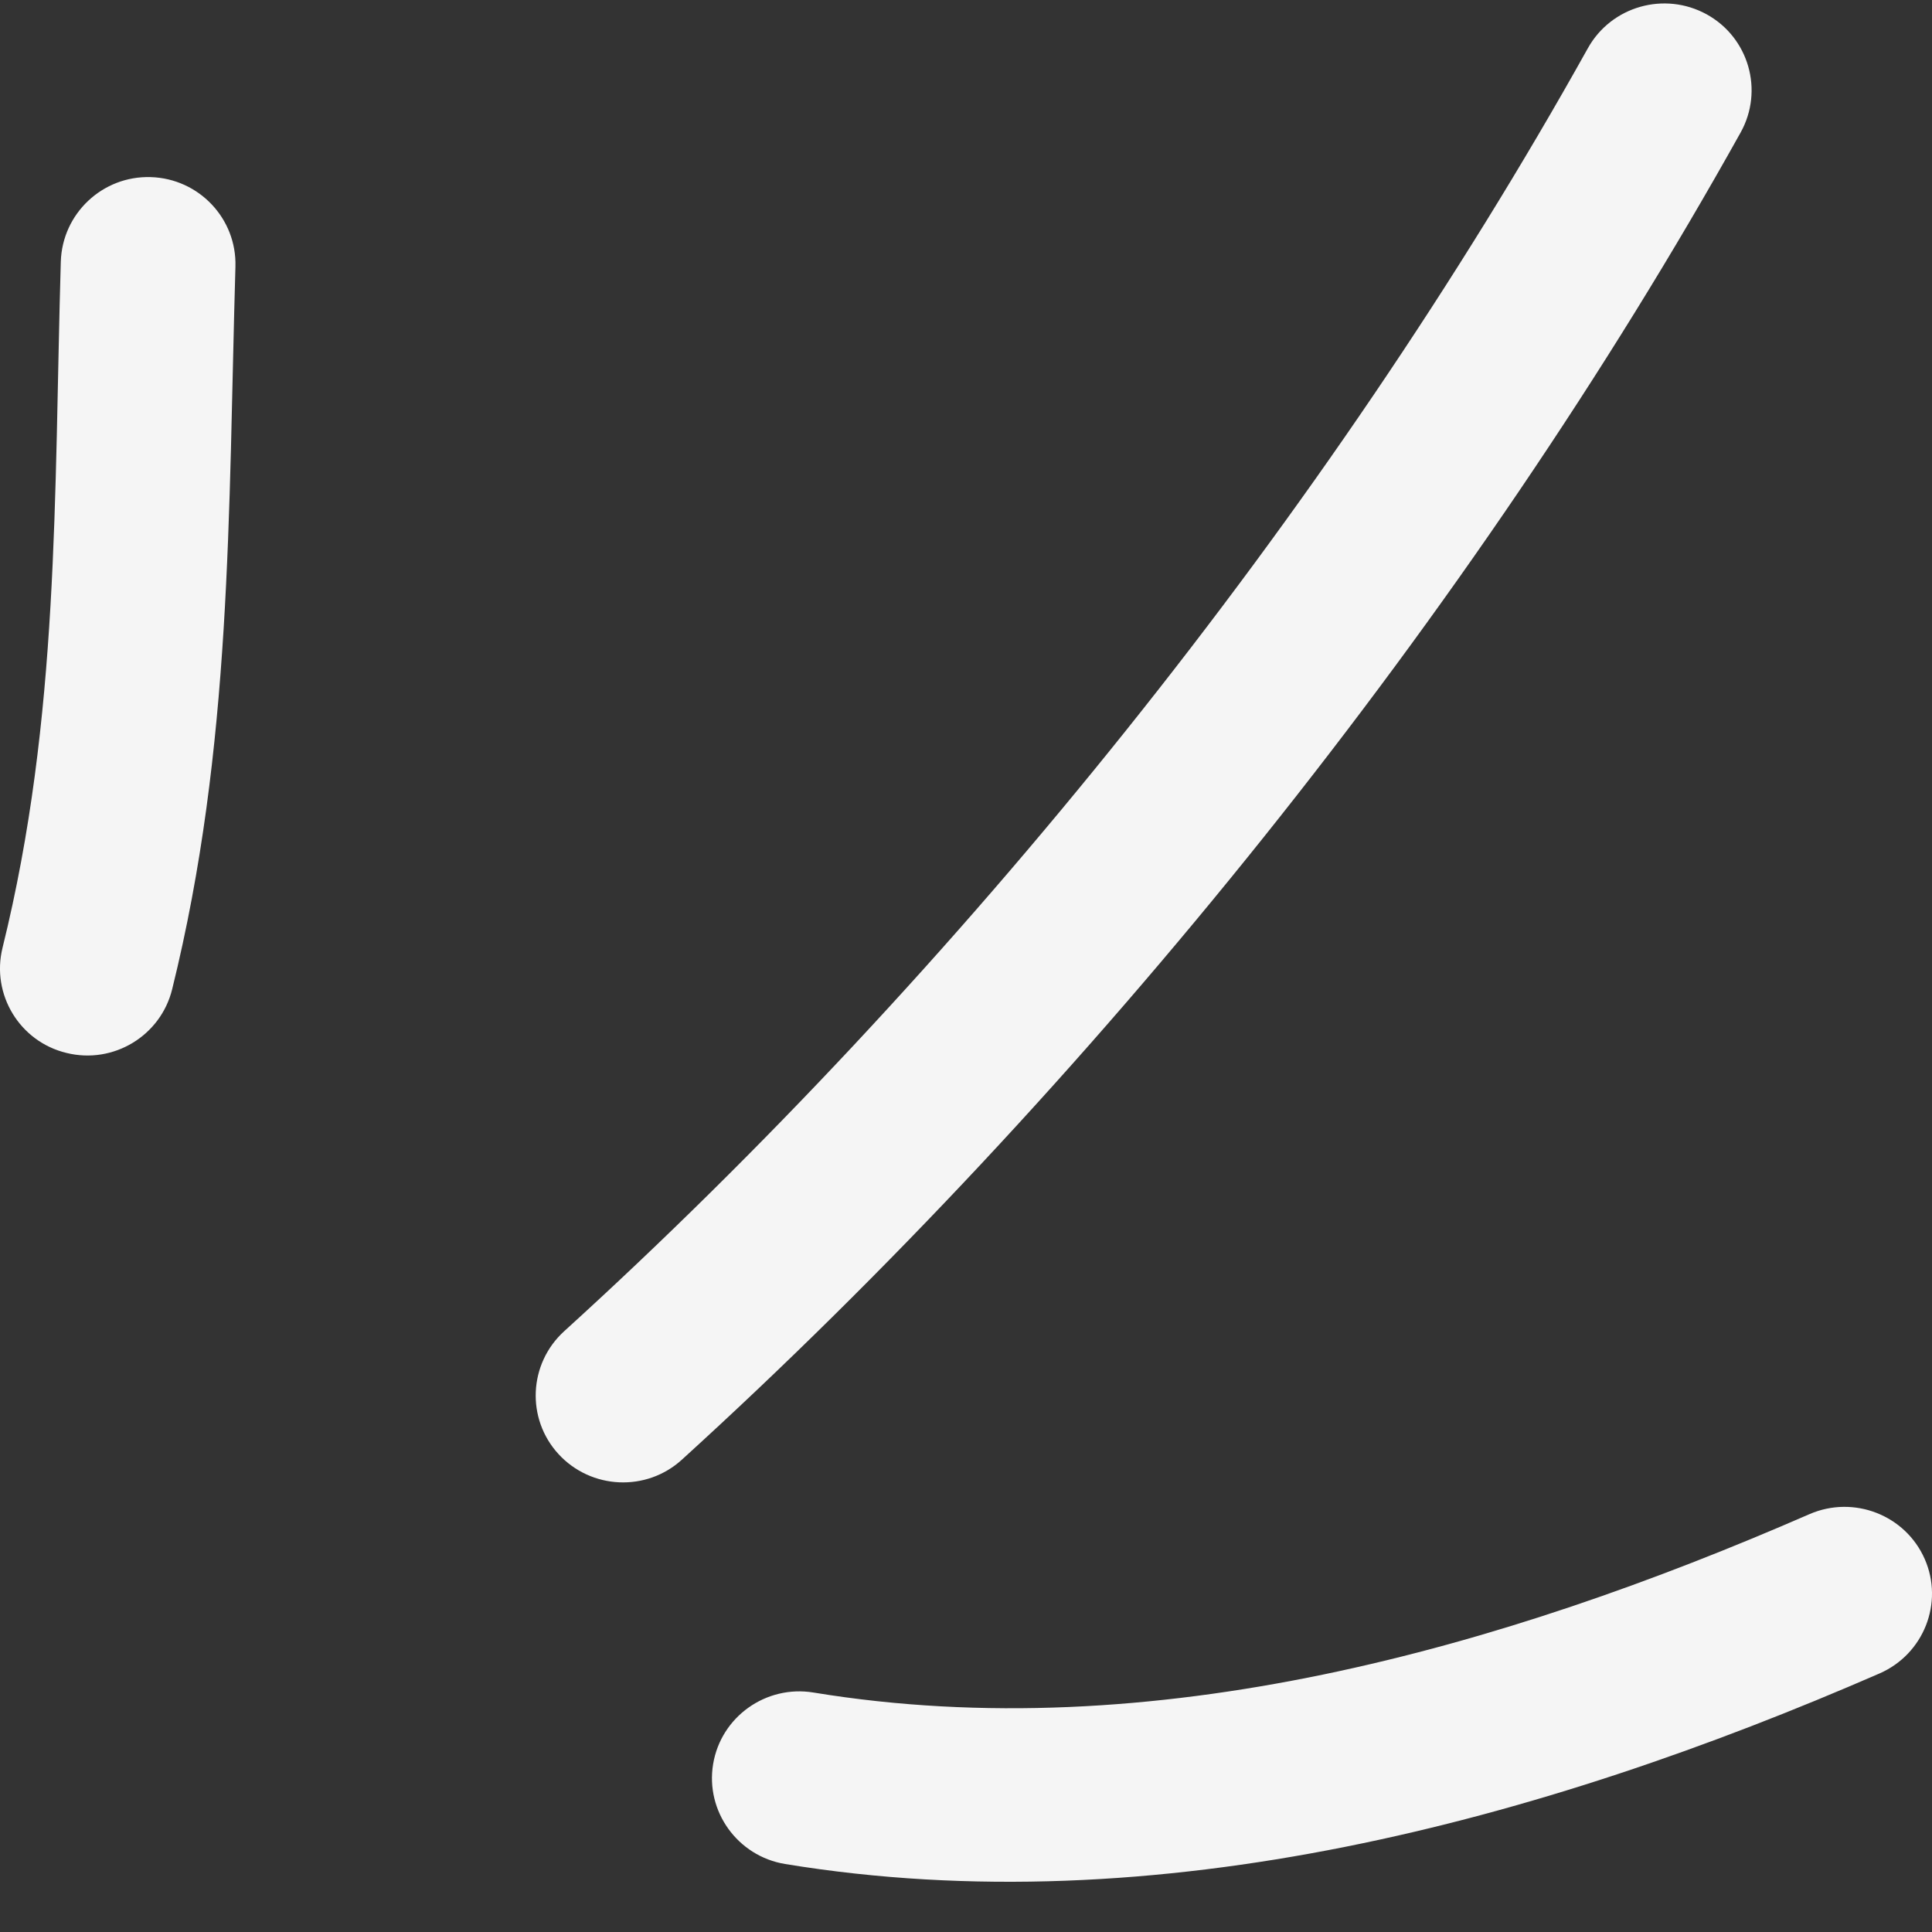 <svg xmlns="http://www.w3.org/2000/svg" width="36" height="36" viewBox="0 0 36 36" fill="none"><rect x="0" y="0" width="36" height="36" fill="#333333" stroke="none"/><path fill-rule="evenodd" clip-rule="evenodd" d="M3.208 18.433C4.326 13.911 4.253 9.555 4.387 4.968C4.413 4.072 3.706 3.327 2.808 3.3C1.909 3.273 1.16 3.98 1.133 4.876C1.006 9.226 1.109 13.365 0.047 17.661C-0.167 18.53 0.367 19.41 1.239 19.62C2.111 19.836 2.994 19.302 3.208 18.433Z" fill="#F5F5F5"></path><path fill-rule="evenodd" clip-rule="evenodd" d="M12.707 27.198C20.292 20.301 27.439 11.428 32.434 2.469C32.87 1.686 32.586 0.699 31.801 0.267C31.015 -0.165 30.024 0.116 29.588 0.898C24.758 9.561 17.846 18.142 10.511 24.807C9.848 25.412 9.802 26.437 10.408 27.096C11.014 27.754 12.044 27.803 12.707 27.198Z" fill="#F5F5F5"></path><path fill-rule="evenodd" clip-rule="evenodd" d="M14.629 34.733C21.566 35.871 28.717 33.928 35.025 31.181C35.848 30.82 36.223 29.864 35.864 29.049C35.503 28.229 34.542 27.857 33.719 28.213C27.974 30.717 21.477 32.574 15.159 31.538C14.272 31.392 13.434 31.991 13.288 32.871C13.142 33.75 13.743 34.587 14.629 34.733Z" fill="#F5F5F5"></path></svg>
